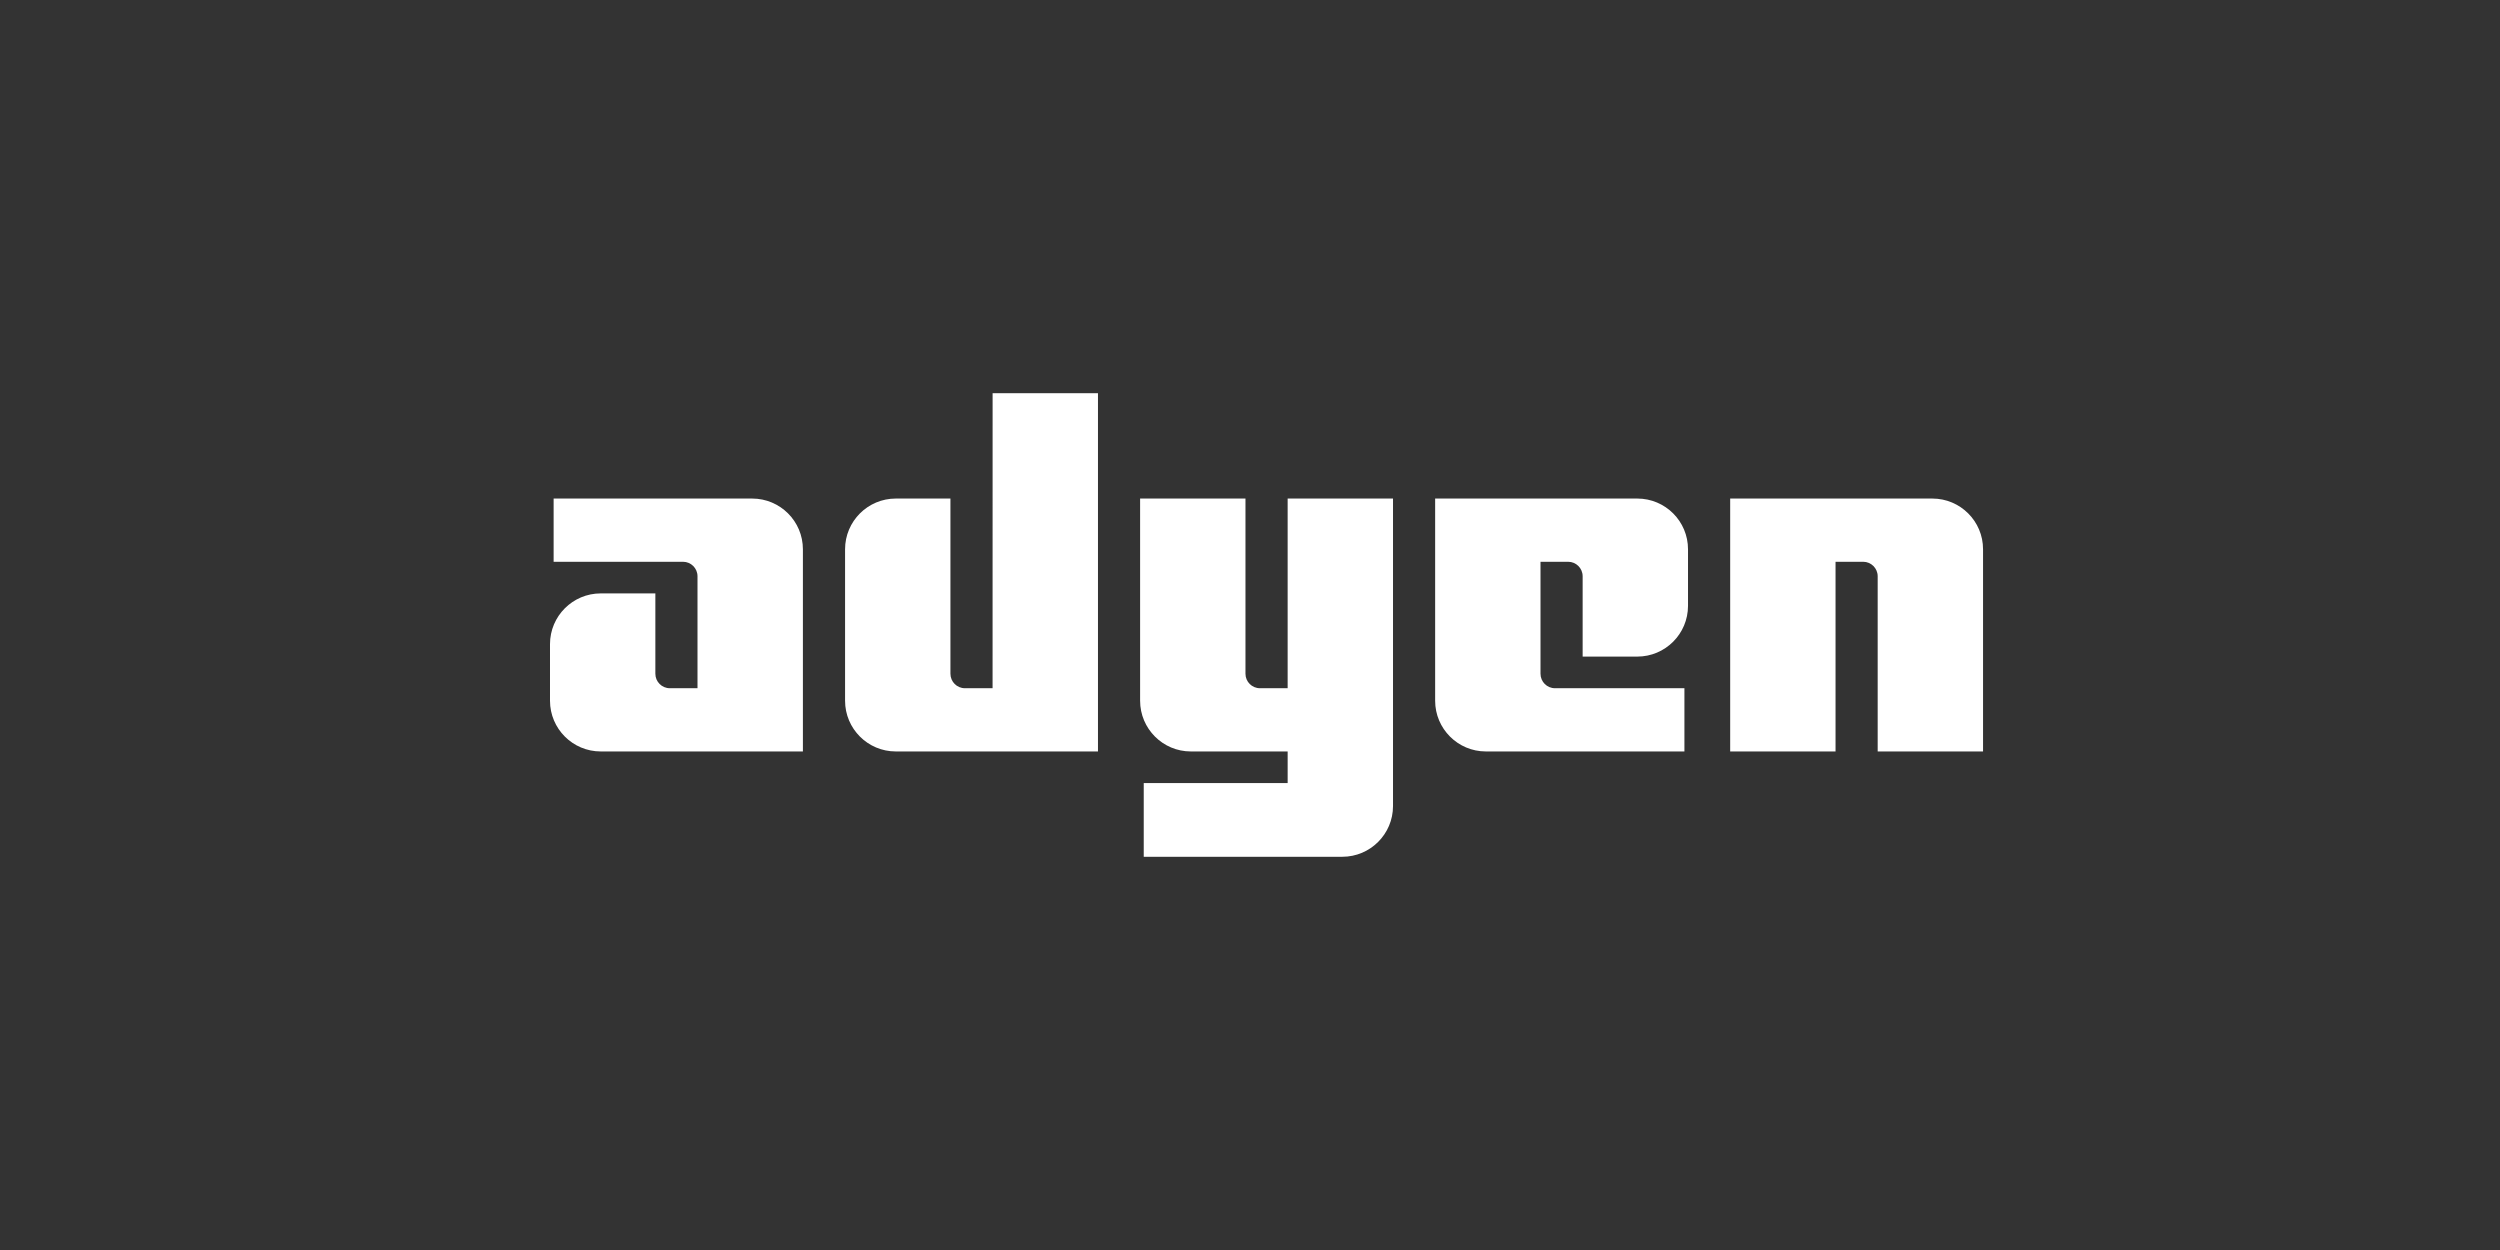 <?xml version="1.0" encoding="UTF-8"?>
<svg xmlns="http://www.w3.org/2000/svg" xmlns:xlink="http://www.w3.org/1999/xlink" version="1.1" id="Ebene_1" x="0px" y="0px" viewBox="0 0 690 345" style="enable-background:new 0 0 690 345;" xml:space="preserve">
<rect x="0" y="0" width="690" height="345" fill="#333333" stroke="none"/>
<style type="text/css">
	.st0{display:none;fill:#090400;stroke:#1D1D1B;stroke-miterlimit:10;}
	.st1{display:none;}
	.st2{display:inline;fill:#FFFFFF;}
	.st3{display:inline;}
	.st4{fill:#FFFFFF;}
	.st5{clip-path:url(#SVGID_00000165222062484671242340000002251531451540093103_);}
	.st6{clip-path:url(#SVGID_00000138531055739147617530000010422990111892292256_);fill:#FFFFFF;}
</style>
<rect class="st0" width="690" height="345"></rect>
<g id="Velobrix" class="st1">
	<path class="st2" d="M151.98,98.17h-82.6c-5.87,0-10.66,4.79-10.66,10.66v46.03c0,3.32,0.85,6.56,2.51,9.42l1.81,3.01l35.99,63.17   c2.43,4.29,6.8,6.83,11.66,6.83l0,0c4.87,0,9.23-2.55,11.66-6.83l35.91-63.02v0.12c2.86-5.02,4.36-10.7,4.36-16.49v-42.24   C162.64,102.92,157.85,98.17,151.98,98.17z M114.83,217.76c0,2.36-1.74,4.05-4.13,4.05c-2.39,0-4.13-1.7-4.13-4.05v-63.02   c0-2.36,1.74-4.05,4.13-4.05c2.39,0,4.13,1.81,4.13,4.05V217.76z M139.89,125.67c0,2.36-1.74,4.05-4.13,4.05   c-2.39,0-4.13-1.7-4.13-4.05v-3.9h-16.84v15.87c7.99,1.89,14.67,8.84,14.67,17.07v34.83c0,2.36-1.74,4.05-4.13,4.05   s-4.13-1.7-4.13-4.05v-34.83c0-5.21-5.25-9.27-10.54-9.27c-5.29,0-10.54,4.05-10.54,9.27v34.83c0,2.36-1.74,4.05-4.13,4.05   c-2.39,0-4.13-1.7-4.13-4.05v-34.83c0-8.22,6.68-15.18,14.67-17.07v-15.87H89.69v3.9c0,2.36-1.74,4.05-4.13,4.05   s-4.13-1.7-4.13-4.05v-7.95c0-2.36,1.74-4.05,4.13-4.05h50.16c2.39,0,4.13,1.7,4.13,4.05v7.95L139.89,125.67z"></path>
	<g class="st3">
		<path class="st4" d="M208.82,118.95h23.13l7.11,50.74h0.42l6.87-50.74h19.77l-15.91,70.74h-25.6    C224.62,189.69,208.82,118.95,208.82,118.95z"></path>
		<path class="st4" d="M275.51,118.95h36.99v16.68h-17.53v13.01h13.44v11.08h-13.44v13.32h18.26v16.68h-37.73    C275.51,189.73,275.51,118.95,275.51,118.95z"></path>
		<path class="st4" d="M322.81,118.95h19.58v53.87h14.83v16.87h-34.41V118.95z"></path>
		<path class="st4" d="M364.56,154.01c0-24.1,7.95-35.91,26.14-35.91s25.91,11.82,25.91,35.91s-7.72,36.57-25.91,36.57    S364.56,178.84,364.56,154.01z M396.72,154.01c0-13.98-1.81-19.35-6.02-19.35s-6.14,5.37-6.14,19.35c0,13.98,1.93,20,6.14,20    S396.72,168.53,396.72,154.01z"></path>
		<path class="st4" d="M426.92,118.95h22.9c17.11,0,23.01,6.76,23.01,18.38c0,7.84-2.36,13.21-8.8,15.18v0.12    c7.84,1.81,10.73,7.76,10.73,16.33c0,13.44-6.02,20.74-23.21,20.74h-24.64V118.95z M450.13,148.53c3.75,0,5.48-2.05,5.48-7.22    c0-5.48-1.81-7.65-5.72-7.65h-3.55v14.83h3.75L450.13,148.53z M450.78,174.98c3.75,0,5.25-2.47,5.25-8.5c0-5.17-1.62-7.3-5.6-7.3    h-4.09v15.79h4.4H450.78z"></path>
		<path class="st4" d="M485,118.95h23.67c18.26,0,25.25,7.22,25.25,21.2c0,9.15-2.47,14.64-9.77,16.76v0.12    c7.3,1.74,9.77,6.26,9.77,12.9v19.77h-19.58v-20c0-4.09-1.74-5.71-5.48-5.71h-4.4v25.72H485V118.95z M508.55,153.12    c4.21,0,6.26-2.24,6.26-8.8c0-6.56-1.93-8.73-6.33-8.73h-3.98v17.53h4.09H508.55z"></path>
		<path class="st4" d="M545.23,118.95h19.58v70.74h-19.58V118.95z"></path>
		<path class="st4" d="M588.91,153.12l-13.67-34.17h24.1l5.6,22.05l5.37-22.05h19.69l-13.32,34.41l14.21,36.34h-23.86l-5.79-22.78    l-5.71,22.78h-20.97l14.4-36.57H588.91z"></path>
	</g>
	<g class="st3">
		<path class="st4" d="M446.38,206.26h6.14c4.98,0,7.3,2.51,7.3,7.99c0,3.98-1.2,6.29-3.98,6.83l0,0c3.28,0.62,4.67,3.13,4.67,7.49    c0,6.06-2.32,8.84-7.3,8.84h-6.87v-31.16L446.38,206.26z M452.71,220.35c3.28,0,4.67-1.7,4.67-5.71s-1.54-6.1-4.87-6.1h-3.55    v11.85h3.75V220.35z M453.18,235.14c3.28,0,4.79-2.12,4.79-6.87c0-4.05-1.54-5.99-5.06-5.99h-3.94v12.82h4.21V235.14z"></path>
		<path class="st4" d="M467.39,206.26h2.55v31.16h-2.55C467.39,237.42,467.39,206.26,467.39,206.26z"></path>
		<path class="st4" d="M477.2,206.26h2.59v18.77h0.04l10.66-18.77h2.9l-8.3,14.36l8.73,16.8h-2.97l-7.38-14.6l-3.63,6.1v8.5h-2.59    v-31.16L477.2,206.26z"></path>
		<path class="st4" d="M499.4,206.26h11.7v2.43h-9.07v12.09h7.49v2.01h-7.49v12.28h9.42v2.43H499.4v-31.16V206.26z"></path>
		<path class="st4" d="M516.54,226.61h2.43c0,6.45,1.24,8.92,4.83,8.92c3.21,0,4.87-2.05,4.87-5.83c0-2.12-0.7-3.48-1.62-4.25    c-0.97-0.81-2.59-1.54-4.02-2.28c-1.62-0.77-3.28-1.51-4.4-2.66c-1.04-1-2.12-2.9-2.12-6.29c0-5.41,2.78-8.34,7.18-8.34    c5.25,0,6.91,3.01,6.91,11.85h-2.43c0-7.61-1.31-9.58-4.4-9.58c-2.9,0-4.75,2.01-4.75,5.91c0,2.66,0.7,3.98,1.54,4.83    c1,1,2.59,1.66,4.13,2.36c1.62,0.77,3.28,1.51,4.32,2.55c1.24,1.2,2.16,3.09,2.16,5.72c0,5.17-2.55,8.22-7.45,8.22    c-5.6,0-7.26-3.9-7.26-11.16L516.54,226.61z"></path>
		<path class="st4" d="M548.05,206.26h2.59v13.79h10.54v-13.79h2.55v31.16h-2.55V222.2h-10.54v15.21h-2.59    C548.05,237.42,548.05,206.26,548.05,206.26z"></path>
		<path class="st4" d="M570.37,221.7c0-10.93,2.51-15.83,7.99-15.83c5.48,0,7.99,4.87,7.99,15.83s-2.51,16.1-7.99,16.1    C572.88,237.81,570.37,232.79,570.37,221.7z M583.77,221.7c0-9.27-1.7-13.4-5.41-13.4c-3.71,0-5.41,4.13-5.41,13.4    s1.66,13.67,5.41,13.67C582.11,235.37,583.77,231.12,583.77,221.7z"></path>
		<path class="st4" d="M592.96,206.26h4.25l5.64,26.18h0.08l5.71-26.18h4.17v31.16h-2.55l0.15-29h-0.08l-6.49,29h-2.09l-6.49-29    h-0.08l0.19,29h-2.43L592.96,206.26L592.96,206.26z"></path>
		<path class="st4" d="M619.88,206.26h11.7v2.43h-9.07v12.09h7.49v2.01h-7.49v12.28h9.42v2.43h-12.01v-31.16L619.88,206.26z"></path>
	</g>
</g>
<g id="adyen">
	<g>
		<defs>
			<rect id="SVGID_1_" x="-130.43" y="-107.5" width="960" height="560"></rect>
		</defs>
		<clipPath id="SVGID_00000081610697149468063310000017169439497692148902_">
			<use xlink:href="#SVGID_1_" style="overflow:visible;"></use>
		</clipPath>
		<g style="clip-path:url(#SVGID_00000081610697149468063310000017169439497692148902_);">
			<defs>
				<rect id="SVGID_00000060724597990548147160000007553044082011377837_" x="-130.43" y="-107.5" width="960" height="560"></rect>
			</defs>
			<clipPath id="SVGID_00000010285910044375869130000014016628299392471683_">
				<use xlink:href="#SVGID_00000060724597990548147160000007553044082011377837_" style="overflow:visible;"></use>
			</clipPath>
			<path style="clip-path:url(#SVGID_00000010285910044375869130000014016628299392471683_);fill:#FFFFFF;" d="M207.6,137.6h-54.8     v17.45l35.71,0c2.21,0,4,1.79,4,4v30.9h-7.63c-2.21,0-4-1.79-4-4v-22.17H165.8c-7.73,0-14,6.27-14,14v15.62c0,7.73,6.27,14,14,14     h55.8v-55.8C221.6,143.87,215.34,137.6,207.6,137.6"></path>
			<path style="clip-path:url(#SVGID_00000010285910044375869130000014016628299392471683_);fill:#FFFFFF;" d="M273.95,189.95h-7.63     c-2.21,0-4-1.79-4-4V137.6h-15.08c-7.73,0-14,6.27-14,14v41.8c0,7.73,6.27,14,14,14h55.8v-98.88h-29.08L273.95,189.95z"></path>
			<path style="clip-path:url(#SVGID_00000010285910044375869130000014016628299392471683_);fill:#FFFFFF;" d="M355.38,189.95h-7.63     c-2.21,0-4-1.79-4-4V137.6h-29.08v55.8c0,7.73,6.27,14,14,14h26.72v8.72h-39.72v20.35h54.8c7.73,0,14-6.27,14-14V137.6h-29.08     V189.95z"></path>
			<path style="clip-path:url(#SVGID_00000010285910044375869130000014016628299392471683_);fill:#FFFFFF;" d="M451.9,137.6h-55.8     v55.8c0,7.73,6.27,14,14,14h54.8v-17.45h-35.72c-2.21,0-4-1.79-4-4v-30.9h7.63c2.21,0,4,1.79,4,4v22.17h15.08     c7.73,0,14-6.27,14-14V151.6C465.9,143.87,459.63,137.6,451.9,137.6"></path>
			<path style="clip-path:url(#SVGID_00000010285910044375869130000014016628299392471683_);fill:#FFFFFF;" d="M533.33,137.6h-55.8     v69.8h29.08v-52.35h7.63c2.2,0,4,1.8,4,4v48.35h29.08v-55.8C547.33,143.87,541.06,137.6,533.33,137.6"></path>
		</g>
	</g>
</g>
</svg>
